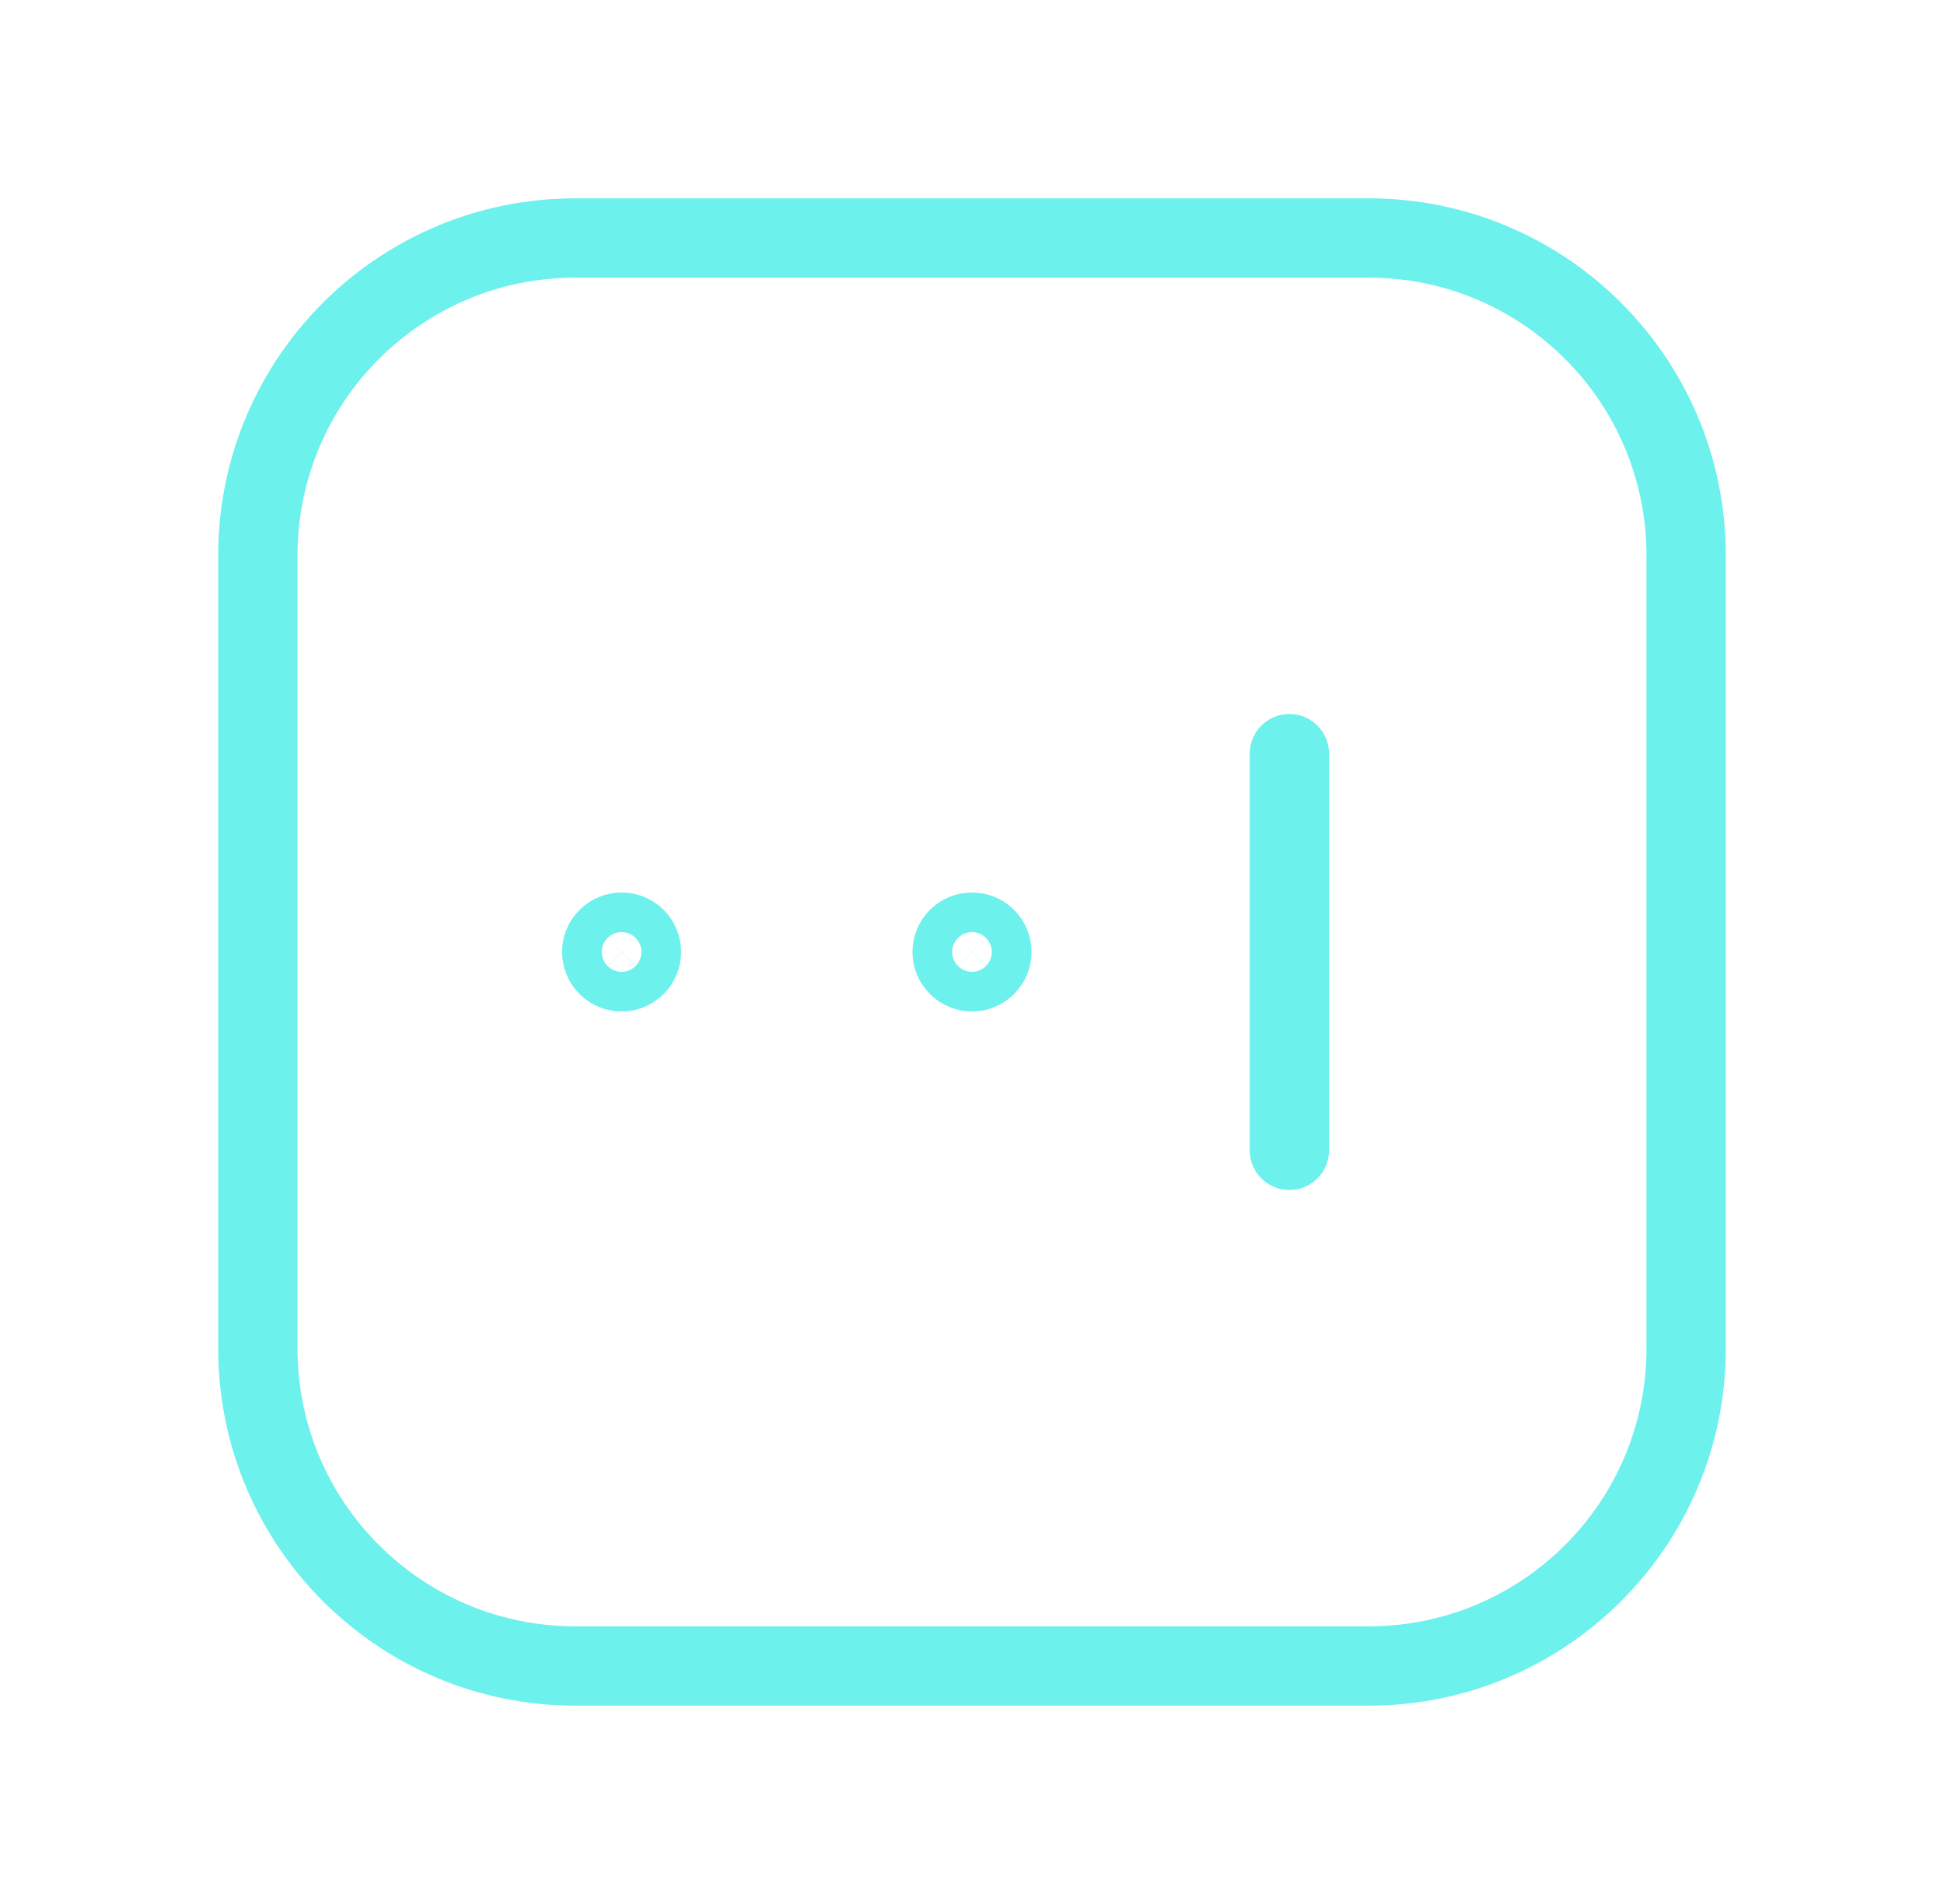 <svg width="49" height="48" viewBox="0 0 49 48" fill="none" xmlns="http://www.w3.org/2000/svg">
<path fill-rule="evenodd" clip-rule="evenodd" d="M16.022 23.646C16.217 23.841 16.217 24.158 16.021 24.353C15.826 24.548 15.51 24.548 15.315 24.353C15.119 24.158 15.119 23.841 15.314 23.646C15.51 23.452 15.826 23.452 16.022 23.646Z" stroke="#6DF1ED" stroke-width="2" stroke-linecap="round" stroke-linejoin="round"/>
<path fill-rule="evenodd" clip-rule="evenodd" d="M24.854 23.646C25.049 23.841 25.049 24.158 24.853 24.353C24.658 24.548 24.342 24.548 24.147 24.353C23.951 24.158 23.951 23.841 24.146 23.646C24.342 23.452 24.658 23.452 24.854 23.646Z" stroke="#6DF1ED" stroke-width="2" stroke-linecap="round" stroke-linejoin="round"/>
<path d="M32.5 29V19" stroke="#6DF1ED" stroke-width="2" stroke-linecap="round" stroke-linejoin="round"/>
<path fill-rule="evenodd" clip-rule="evenodd" d="M34.5 6H14.5C10.082 6 6.5 9.582 6.5 14V34C6.5 38.418 10.082 42 14.5 42H34.5C38.918 42 42.5 38.418 42.5 34V14C42.5 9.582 38.918 6 34.5 6Z" stroke="#6DF1ED" stroke-width="2" stroke-linecap="round" stroke-linejoin="round"/>
</svg>
